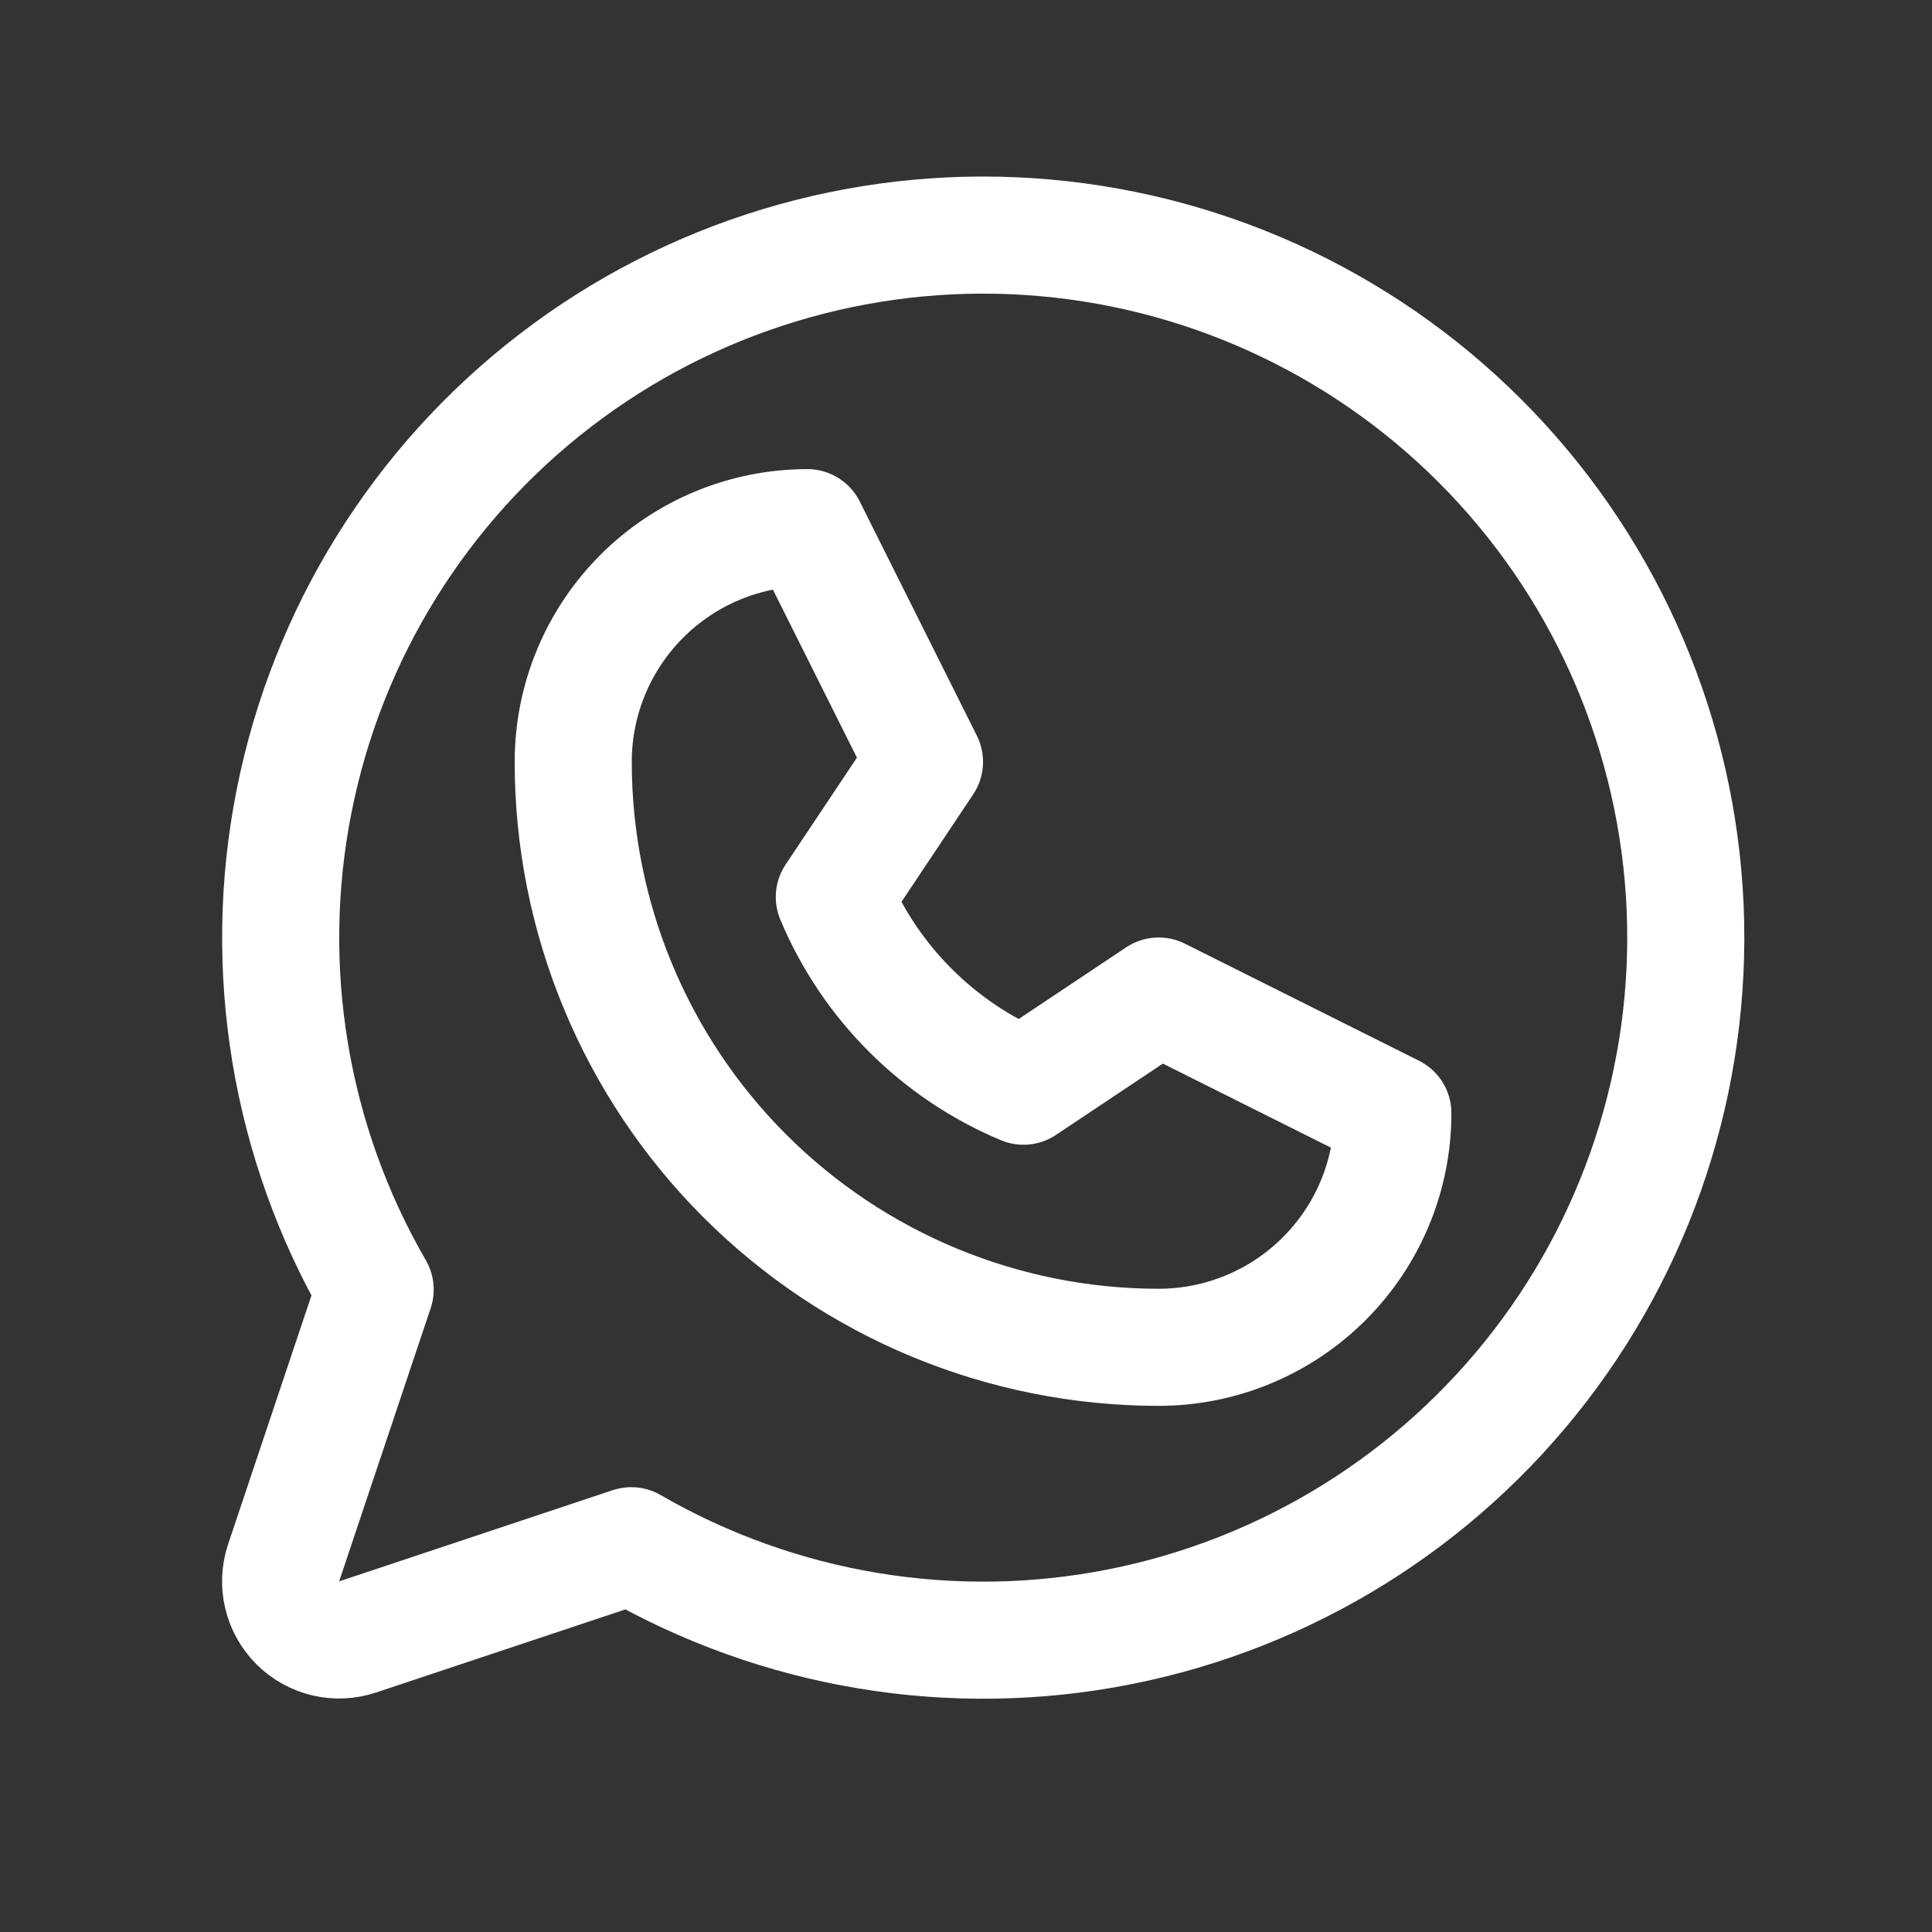 <svg width="33" height="33" viewBox="0 0 33 33" fill="none" xmlns="http://www.w3.org/2000/svg">
<rect x="0" y="0" width="33" height="33" fill="#333333" stroke="none"/>
<g clip-path="url(#clip0_5750_364)">
<path d="M9.791 13.013C9.791 11.952 10.212 10.935 10.963 10.184C11.713 9.434 12.73 9.013 13.791 9.013L15.791 13.013L14.251 15.322C14.862 16.781 16.023 17.942 17.482 18.553L19.791 17.013L23.791 19.013C23.791 20.074 23.37 21.091 22.619 21.841C21.869 22.591 20.852 23.013 19.791 23.013C17.139 23.013 14.595 21.959 12.72 20.084C10.845 18.209 9.791 15.665 9.791 13.013Z" stroke="white" stroke-width="2" stroke-linecap="round" stroke-linejoin="round"/>
<path d="M10.783 26.402C13.304 27.86 16.269 28.353 19.126 27.787C21.983 27.221 24.536 25.635 26.31 23.326C28.085 21.016 28.958 18.14 28.769 15.234C28.579 12.328 27.339 9.59 25.279 7.53C23.22 5.471 20.482 4.231 17.576 4.041C14.669 3.851 11.793 4.725 9.484 6.499C7.174 8.273 5.589 10.827 5.023 13.684C4.457 16.541 4.949 19.506 6.408 22.027L4.844 26.695C4.786 26.872 4.777 27.061 4.82 27.241C4.862 27.422 4.955 27.587 5.086 27.719C5.217 27.85 5.383 27.942 5.563 27.985C5.744 28.028 5.933 28.019 6.109 27.96L10.783 26.402Z" stroke="white" stroke-width="2" stroke-linecap="round" stroke-linejoin="round"/>
</g>
<defs>
<clipPath id="clip0_5750_364">
<rect width="32" height="32" fill="white" transform="translate(0.791 0.013)"/>
</clipPath>
</defs>
</svg>
